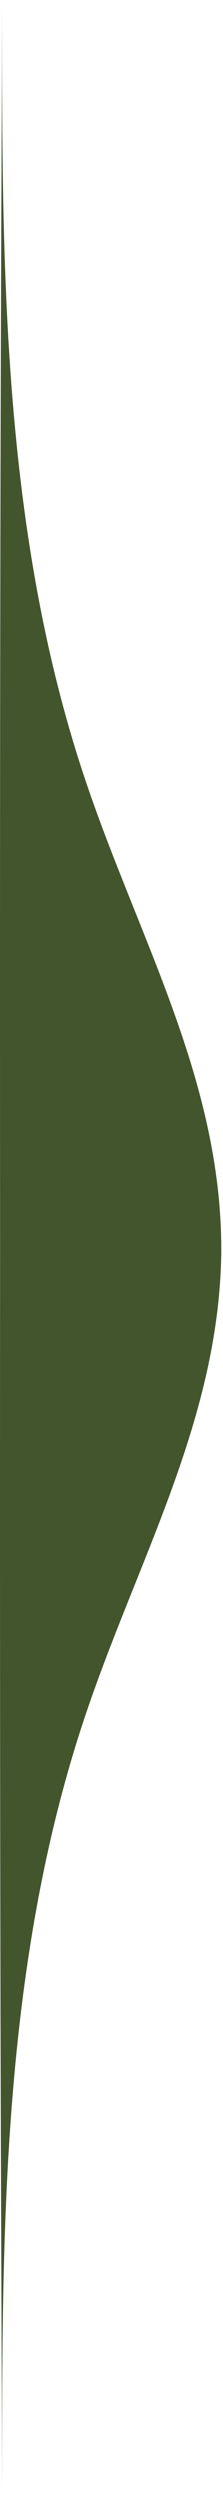 <svg width="48" height="536" viewBox="0 0 48 536" fill="none" xmlns="http://www.w3.org/2000/svg">
<path d="M47.62 267.5C47.62 266.95 47.63 266.41 47.62 265.86H47.61C46.97 230.61 29.91 201.14 18.63 168.01C0.39 114.43 0.34 56.61 0.47 0C0.41 15.67 0.35 31.34 0.28 47.01C-0 120.5 -0.03 194 0.02 267.5C-0.03 341 -0 414.5 0.29 488C0.35 503.67 0.41 519.34 0.48 535.01C0.34 478.4 0.39 420.58 18.64 367C29.92 333.87 46.97 304.4 47.62 269.15H47.63C47.63 268.6 47.63 268.06 47.63 267.51L47.62 267.5Z" fill="#43552D"/>
</svg>
